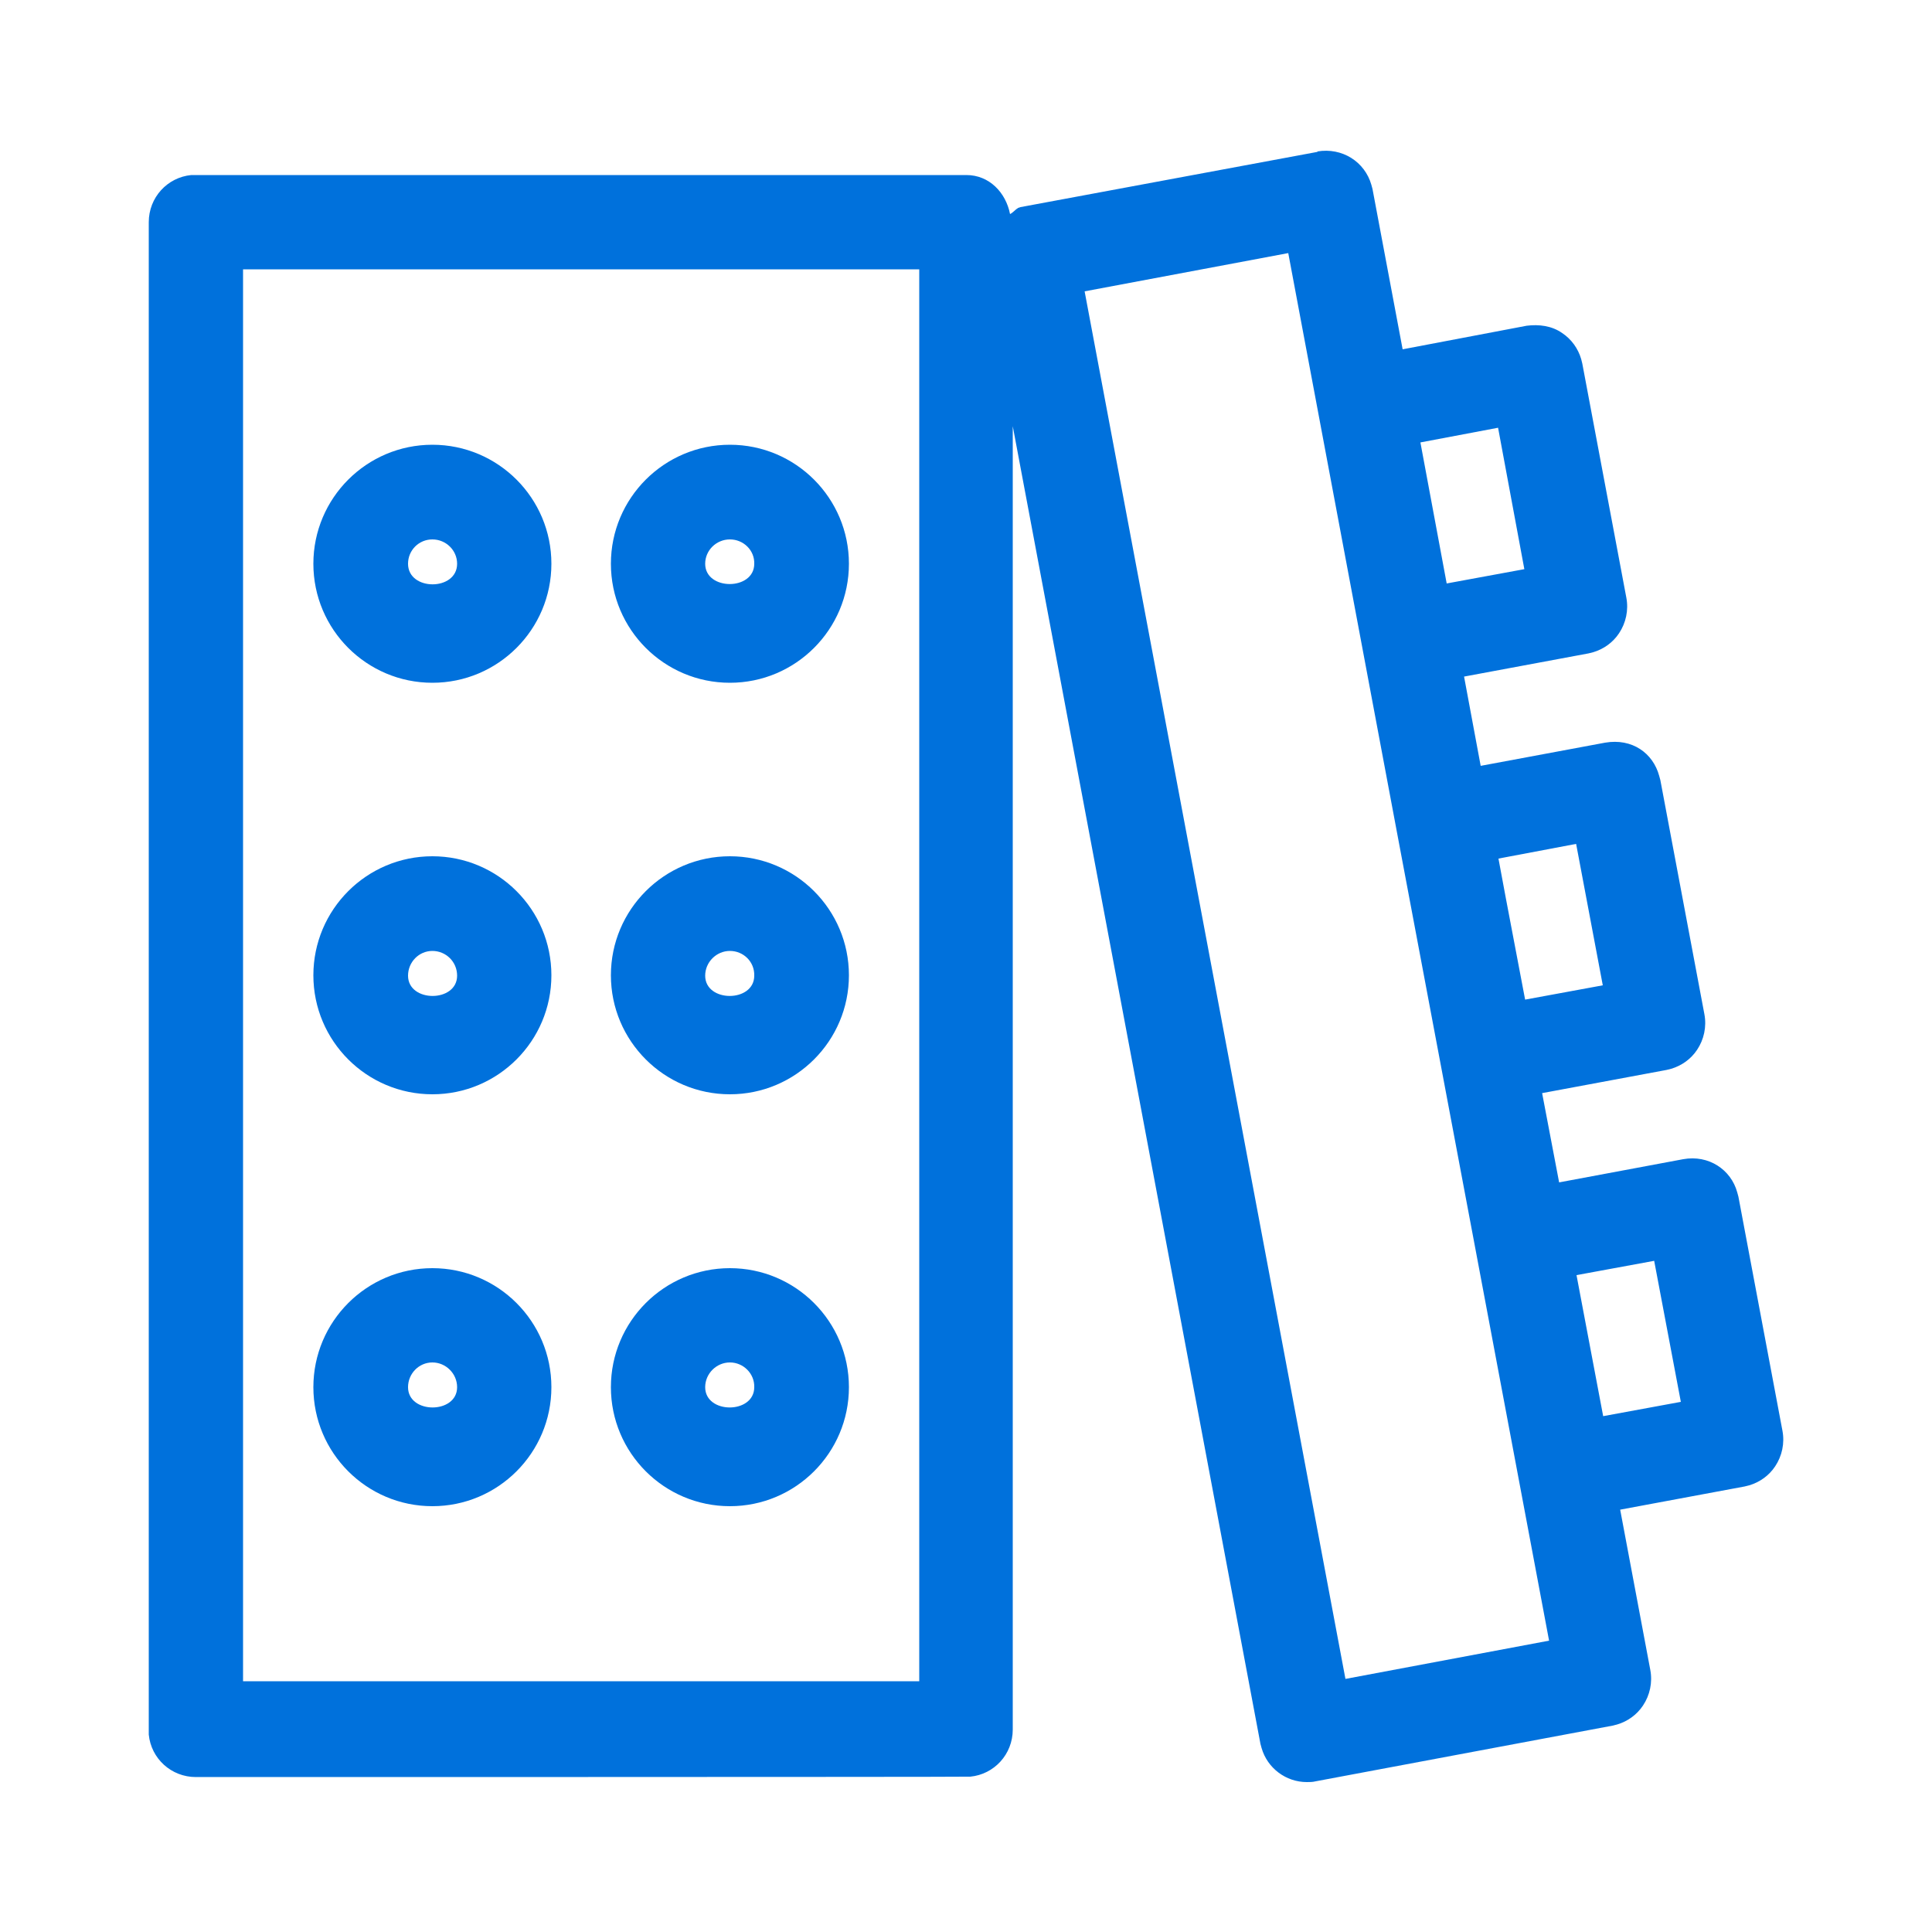 <?xml version="1.0" encoding="UTF-8"?>
<svg id="Capa_1" xmlns="http://www.w3.org/2000/svg" version="1.1" viewBox="0 0 500 500">
  <!-- Generator: Adobe Illustrator 29.0.0, SVG Export Plug-In . SVG Version: 2.1.0 Build 186)  -->
  <defs>
    <style>
      .st0 {
        fill: #0071dc;
        fill-rule: evenodd;
      }
    </style>
  </defs>
  <path class="st0" d="M340.9,39.2c6.5-1.1,12.3,2.7,14,8.6l.3,1.1,7.8,41.5,32.1-6.1c3.2-.4,6.5,0,9.2,1.9,2.4,1.6,4.1,4,4.9,6.7l.3,1.2,11.4,60.6c.6,3.2-.1,6.5-1.9,9.2-1.6,2.4-4,4.1-6.7,4.9l-1.2.3-32.2,6,4.3,23.1,32.2-6c7-1.2,12.4,2.7,14,8.6l.3,1.1,11.4,60.6c.6,3.2-.1,6.5-1.9,9.2-1.6,2.4-4,4.1-6.7,4.9l-1.2.3-32.2,6,4.4,23.1,32.1-6c6.6-1.2,12.4,2.7,14,8.6l.3,1.1,11.4,60.6c.6,3.2-.1,6.5-1.9,9.2-1.6,2.4-4,4.1-6.7,4.9l-1.2.3-32.2,6,7.8,41.5c.6,3.2-.1,6.5-1.9,9.2-1.6,2.4-4,4.1-6.7,4.9l-1.2.3-76.8,14.4c-.8.2-1.5.2-2.3.2-5.4,0-10.2-3.6-11.7-8.8l-.3-1.1-64.1-341v337.3c0,6.4-4.8,11.6-11,12.2h-1.2c0,.1-199.2.1-199.2.1-6.4,0-11.6-4.8-12.2-11v-1.2c0,0,0-390.2,0-390.2,0-6.4,4.8-11.6,11-12.2h1.2c0,0,199.4,0,199.4,0,5.9,0,10.2,4.5,11.3,10.1.8-.4,1.4-1.2,2.1-1.6l.6-.2,76.9-14.3ZM237.9,69.7H62.9v365.4h175V69.7ZM333.4,65.5l-52.7,9.9,67.5,359.1,52.7-9.9-19.2-102.1-20.3-107.8h0l-28-149.2ZM188.9,328.2c17,0,30.8,13.8,30.8,30.8s-13.8,30.8-30.8,30.8-30.8-13.8-30.8-30.8c0-17,13.8-30.8,30.8-30.8ZM111.9,328.2c17,0,30.8,13.8,30.8,30.8s-13.8,30.8-30.8,30.8-30.8-13.8-30.8-30.8c0-17,13.8-30.8,30.8-30.8ZM428.1,326.3l-20.1,3.7,6.9,36.5,20.1-3.7-6.9-36.5ZM188.9,352.6c-3.5,0-6.4,2.9-6.4,6.4,0,7,12.7,7,12.7,0,.1-3.5-2.8-6.4-6.3-6.4ZM111.9,352.6c-3.5,0-6.3,2.9-6.3,6.4,0,7,12.7,7,12.7,0,0-3.5-2.9-6.4-6.4-6.4ZM188.9,221.6c17,0,30.8,13.8,30.8,30.8s-13.8,30.8-30.8,30.8-30.8-13.8-30.8-30.8c0-17,13.8-30.8,30.8-30.8ZM111.9,221.6c17,0,30.8,13.8,30.8,30.8s-13.8,30.8-30.8,30.8-30.8-13.8-30.8-30.8c0-17,13.8-30.8,30.8-30.8ZM407.9,218.4l-20.1,3.8,1.9,10.2,5,26.3,20.1-3.7-6.9-36.6ZM188.9,246.1c-3.5,0-6.4,2.9-6.4,6.4,0,7,12.7,7,12.7,0,.1-3.6-2.8-6.4-6.3-6.4ZM111.9,246.1c-3.5,0-6.3,2.9-6.3,6.4,0,7,12.7,7,12.7,0,0-3.6-2.9-6.4-6.4-6.4ZM188.9,115.1c17,0,30.8,13.8,30.8,30.8s-13.8,30.8-30.8,30.8-30.8-13.8-30.8-30.8,13.8-30.8,30.8-30.8ZM111.9,115.1c17,0,30.8,13.8,30.8,30.8s-13.8,30.8-30.8,30.8-30.8-13.8-30.8-30.8,13.8-30.8,30.8-30.8ZM111.9,139.6c-3.5,0-6.3,2.8-6.3,6.3,0,7.1,12.7,7.1,12.7,0,0-3.5-2.9-6.3-6.4-6.3ZM188.9,139.6c-3.5,0-6.4,2.8-6.4,6.3,0,7,12.7,7,12.7,0,.1-3.5-2.8-6.3-6.3-6.3ZM387.7,110.7l-20.1,3.8,6.8,36.5,20.1-3.7-6.8-36.6Z"/>
</svg>